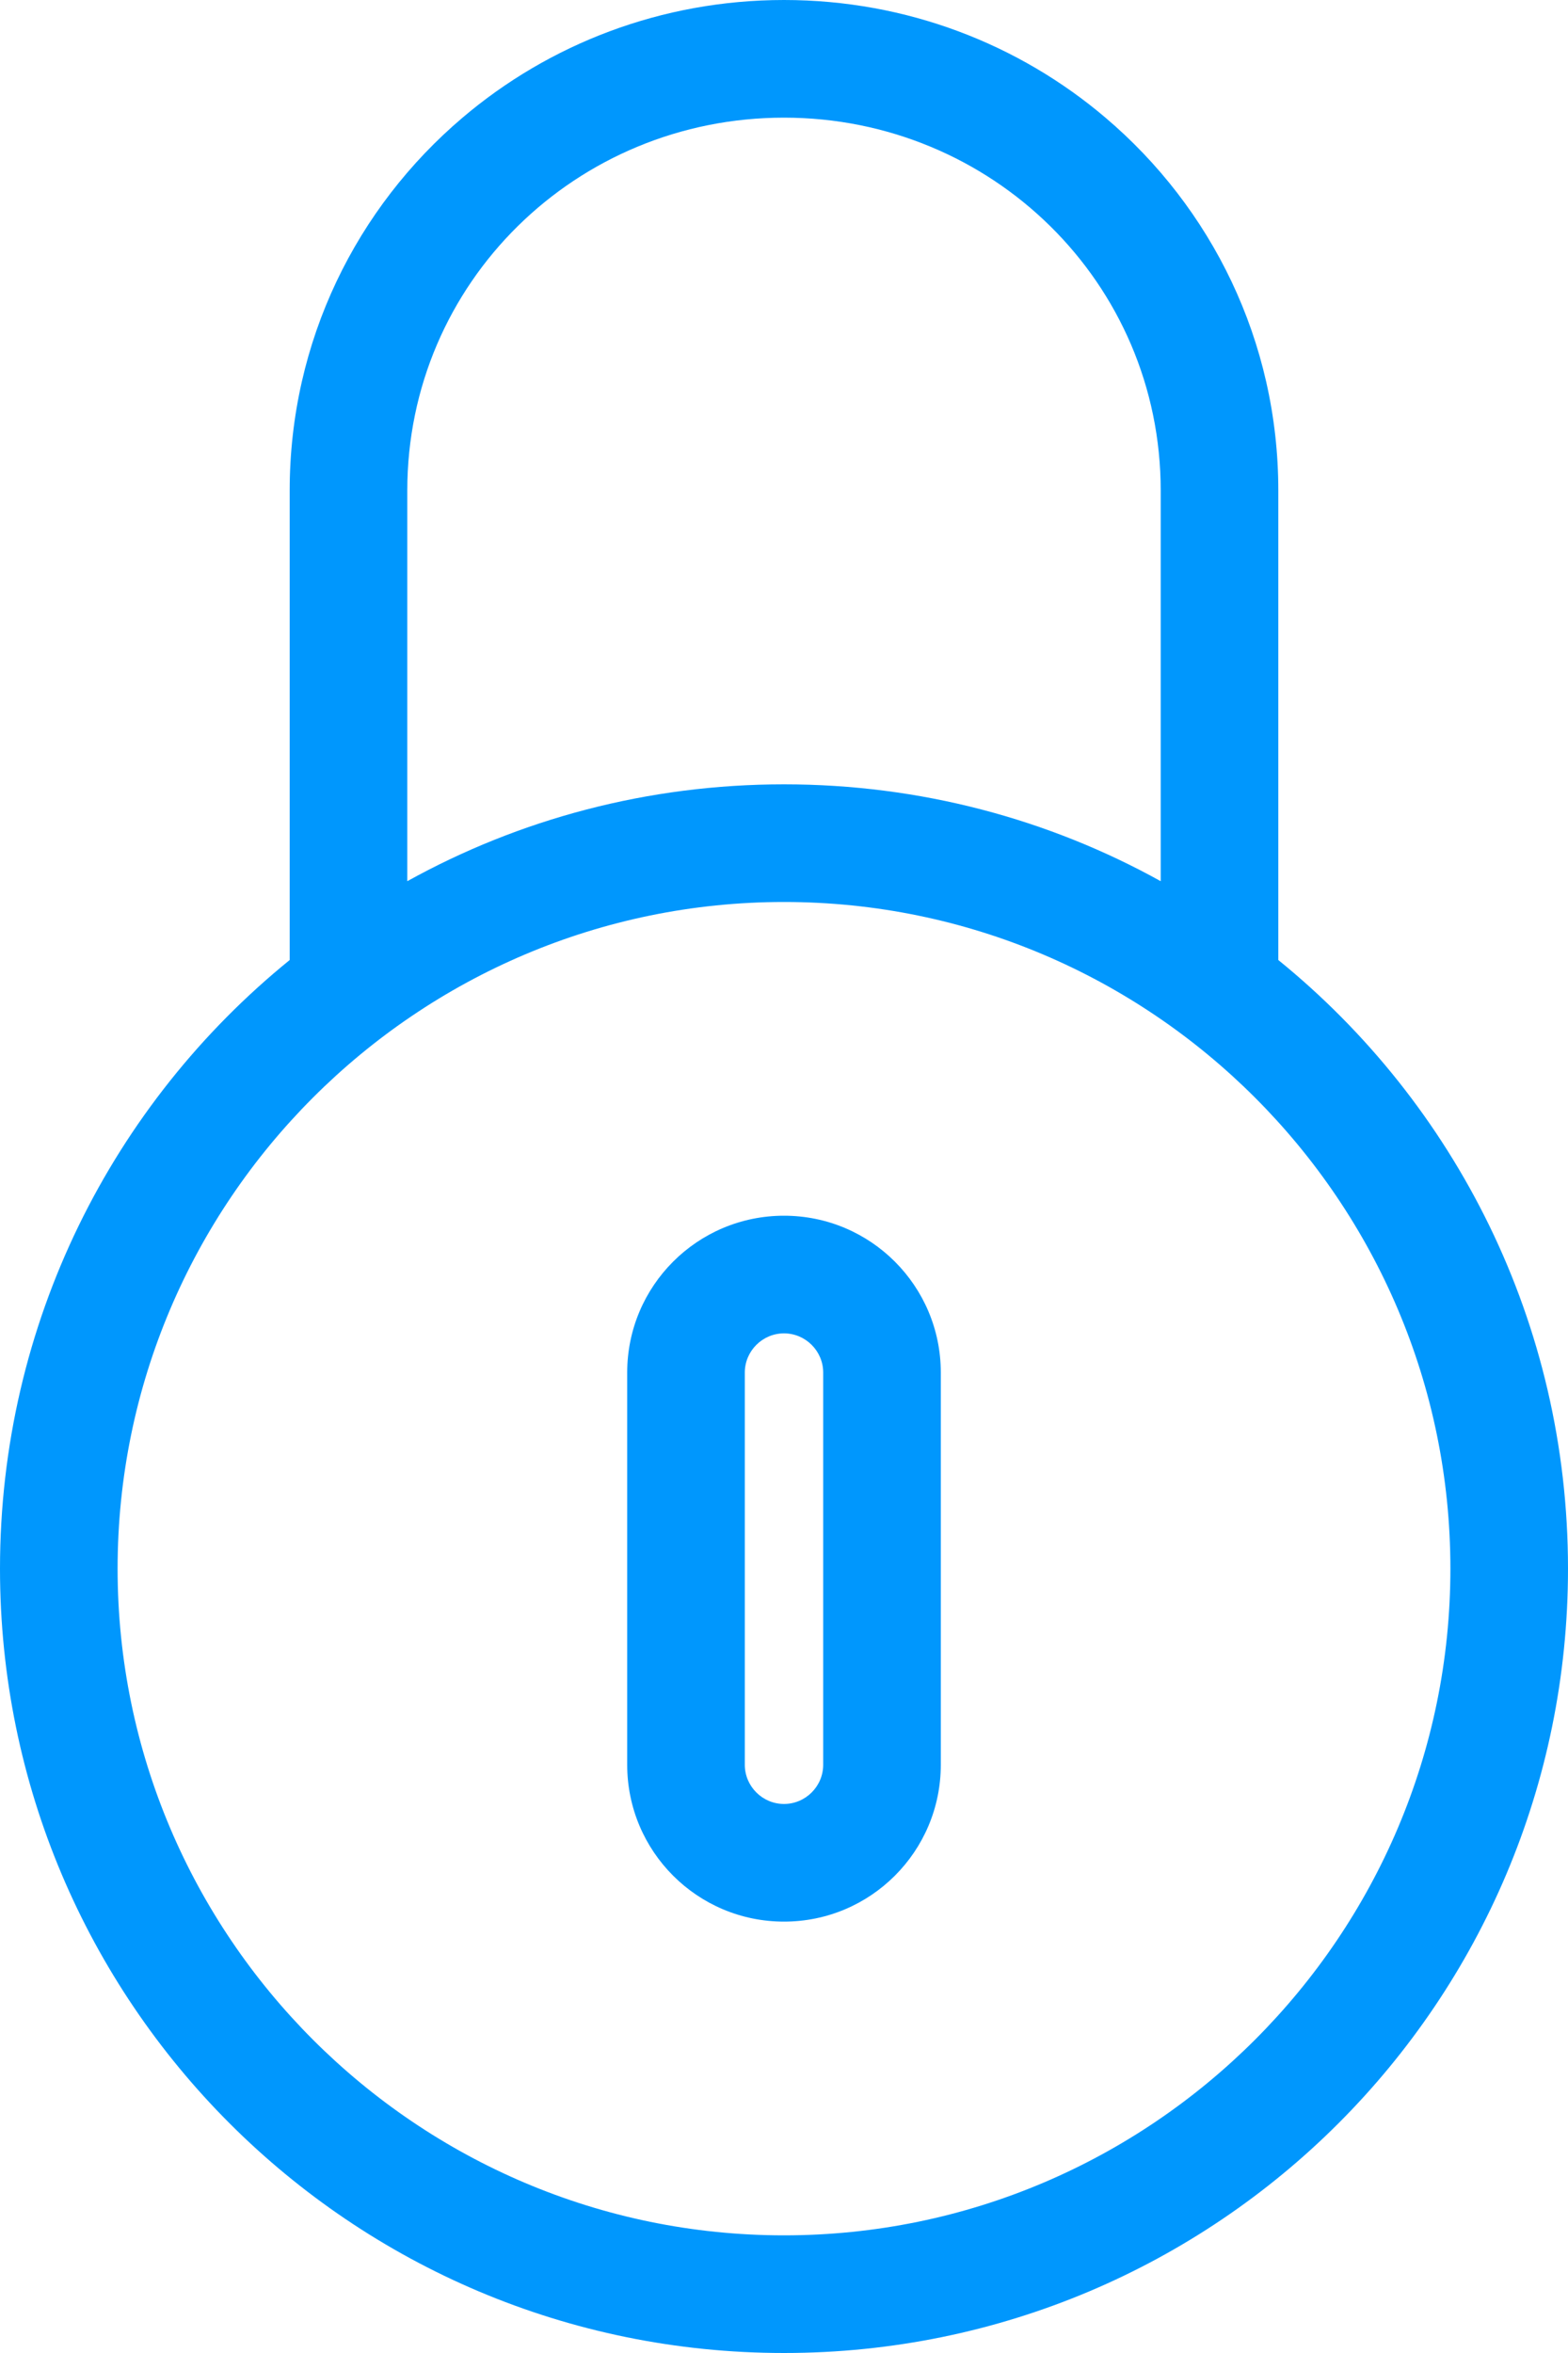 <svg width="40" height="60" viewBox="0 0 40 60" fill="none" xmlns="http://www.w3.org/2000/svg">
<path d="M32.61 24.48V12.51C32.61 8.69 30.9 5.29 28.2 3C26 1.13 23.13 0 20 0C16.87 0 14 1.13 11.8 3C9.1 5.29 7.39 8.69 7.39 12.51V24.48C2.88 28.14 0 33.73 0 40C0 51.05 8.95 60 20 60C31.05 60 40 51.05 40 40C40 33.73 37.12 28.14 32.61 24.48ZM10.39 12.51C10.39 7.21 14.7 3 20 3C25.3 3 29.61 7.21 29.61 12.51V22.47C26.76 20.89 23.48 20 20 20C16.52 20 13.24 20.89 10.39 22.47V12.51ZM20 57C10.63 57 3 49.37 3 40C3 30.63 10.63 23 20 23C29.37 23 37 30.63 37 40C37 49.37 29.37 57 20 57Z" fill="#0097FD"/>
<path d="M20 31C17.79 31 16 32.79 16 35V45C16 47.21 17.79 49 20 49C22.21 49 24 47.21 24 45V35C24 32.79 22.21 31 20 31ZM21 45C21 45.55 20.55 46 20 46C19.45 46 19 45.55 19 45V35C19 34.45 19.45 34 20 34C20.55 34 21 34.45 21 35V45Z" fill="#0097FD"/>
</svg>
